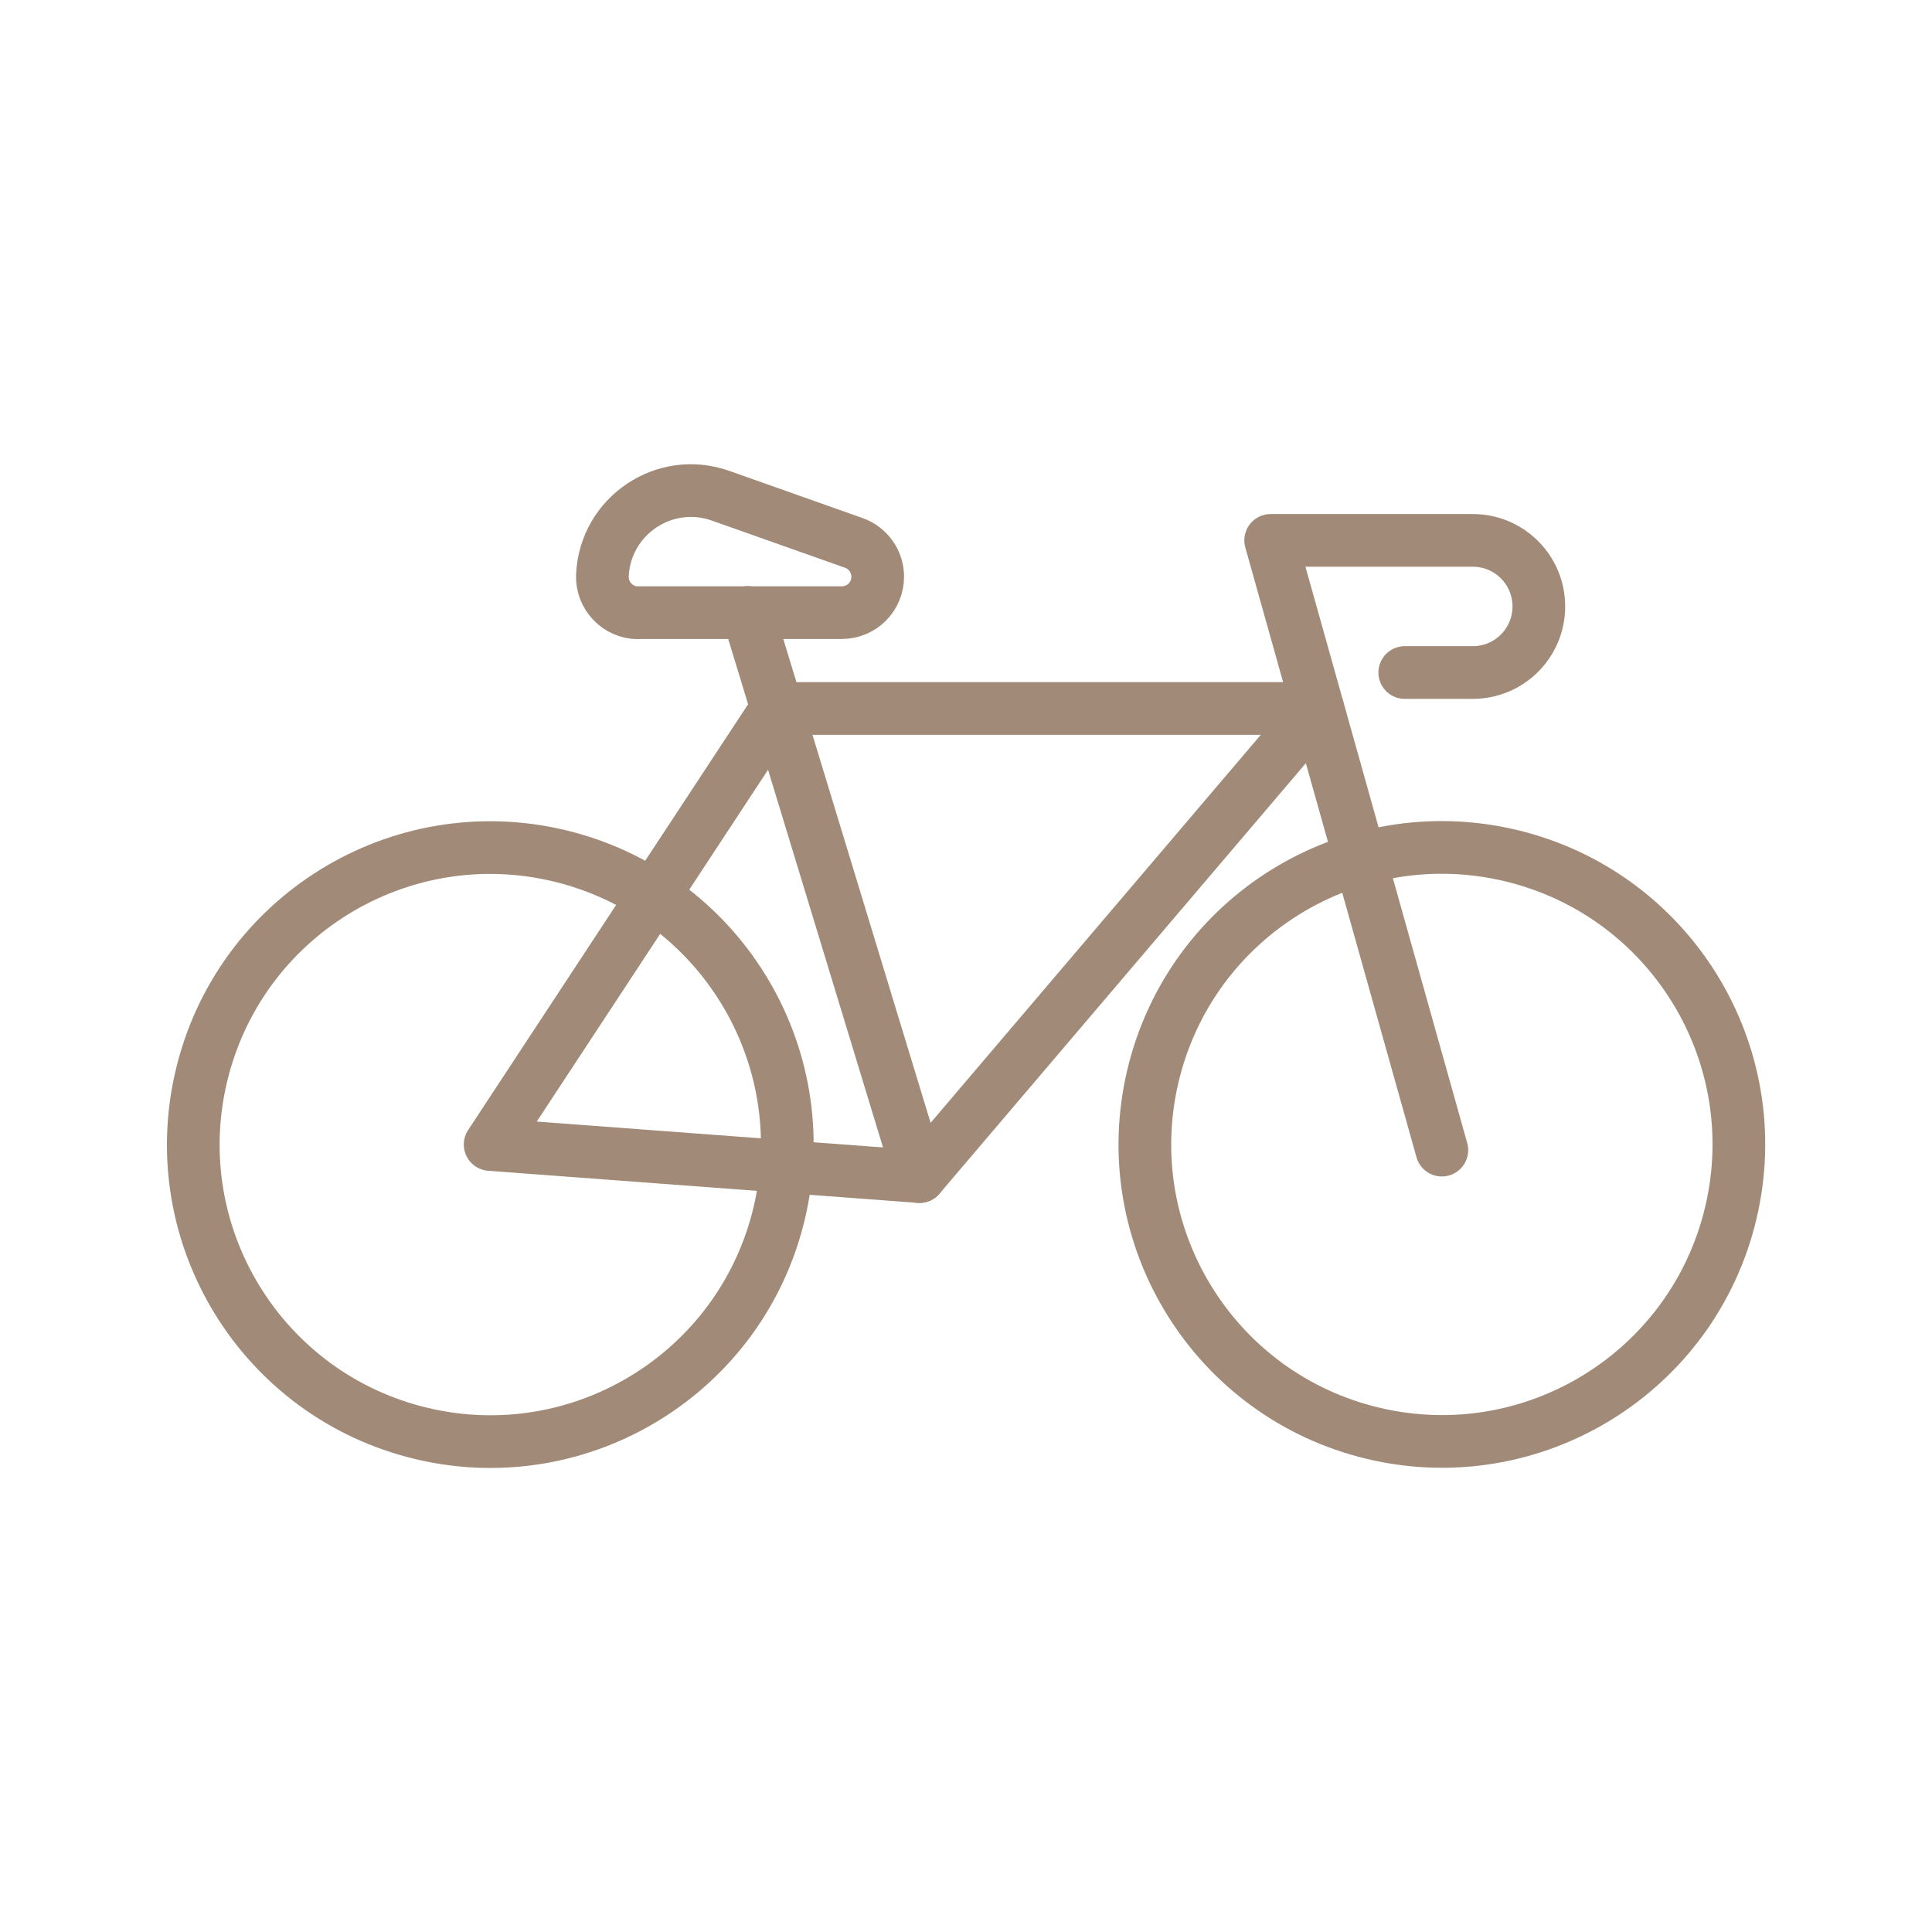 <svg width="110" height="110" viewBox="0 0 110 110" fill="none" xmlns="http://www.w3.org/2000/svg">
<path d="M98.544 69.063C100.7 59.977 95.083 50.865 85.998 48.709C76.913 46.553 67.8 52.17 65.644 61.255C63.488 70.34 69.105 79.453 78.19 81.609C87.275 83.765 96.388 78.148 98.544 69.063Z" stroke="#A18B78" stroke-width="3" stroke-linecap="round" stroke-linejoin="round"/>
<path d="M44.365 69.072C46.521 59.987 40.904 50.874 31.819 48.718C22.734 46.562 13.621 52.179 11.465 61.265C9.309 70.35 14.926 79.463 24.011 81.619C33.096 83.775 42.209 78.157 44.365 69.072Z" stroke="#A18B78" stroke-width="3" stroke-linecap="round" stroke-linejoin="round"/>
<path d="M82.093 65.483L72.347 30.767H83.853C85.932 30.767 87.615 32.45 87.615 34.529C87.615 36.608 85.932 38.291 83.853 38.291H79.981" stroke="#A18B78" stroke-width="3" stroke-linecap="round" stroke-linejoin="round"/>
<path d="M27.907 65.164L52.349 66.99L75.031 40.337H44.231L27.907 65.164Z" stroke="#A18B78" stroke-width="3" stroke-linecap="round" stroke-linejoin="round"/>
<path d="M52.349 66.99L42.57 34.87" stroke="#A18B78" stroke-width="3" stroke-linecap="round" stroke-linejoin="round"/>
<path d="M36.344 34.881H47.927C49.06 34.881 49.973 33.968 49.973 32.835C49.973 31.966 49.423 31.196 48.609 30.91L41.03 28.226C37.84 27.093 34.463 29.359 34.298 32.747C34.243 33.913 35.178 34.892 36.344 34.892V34.881Z" stroke="#A18B78" stroke-width="3" stroke-linecap="round" stroke-linejoin="round"/>
</svg>
